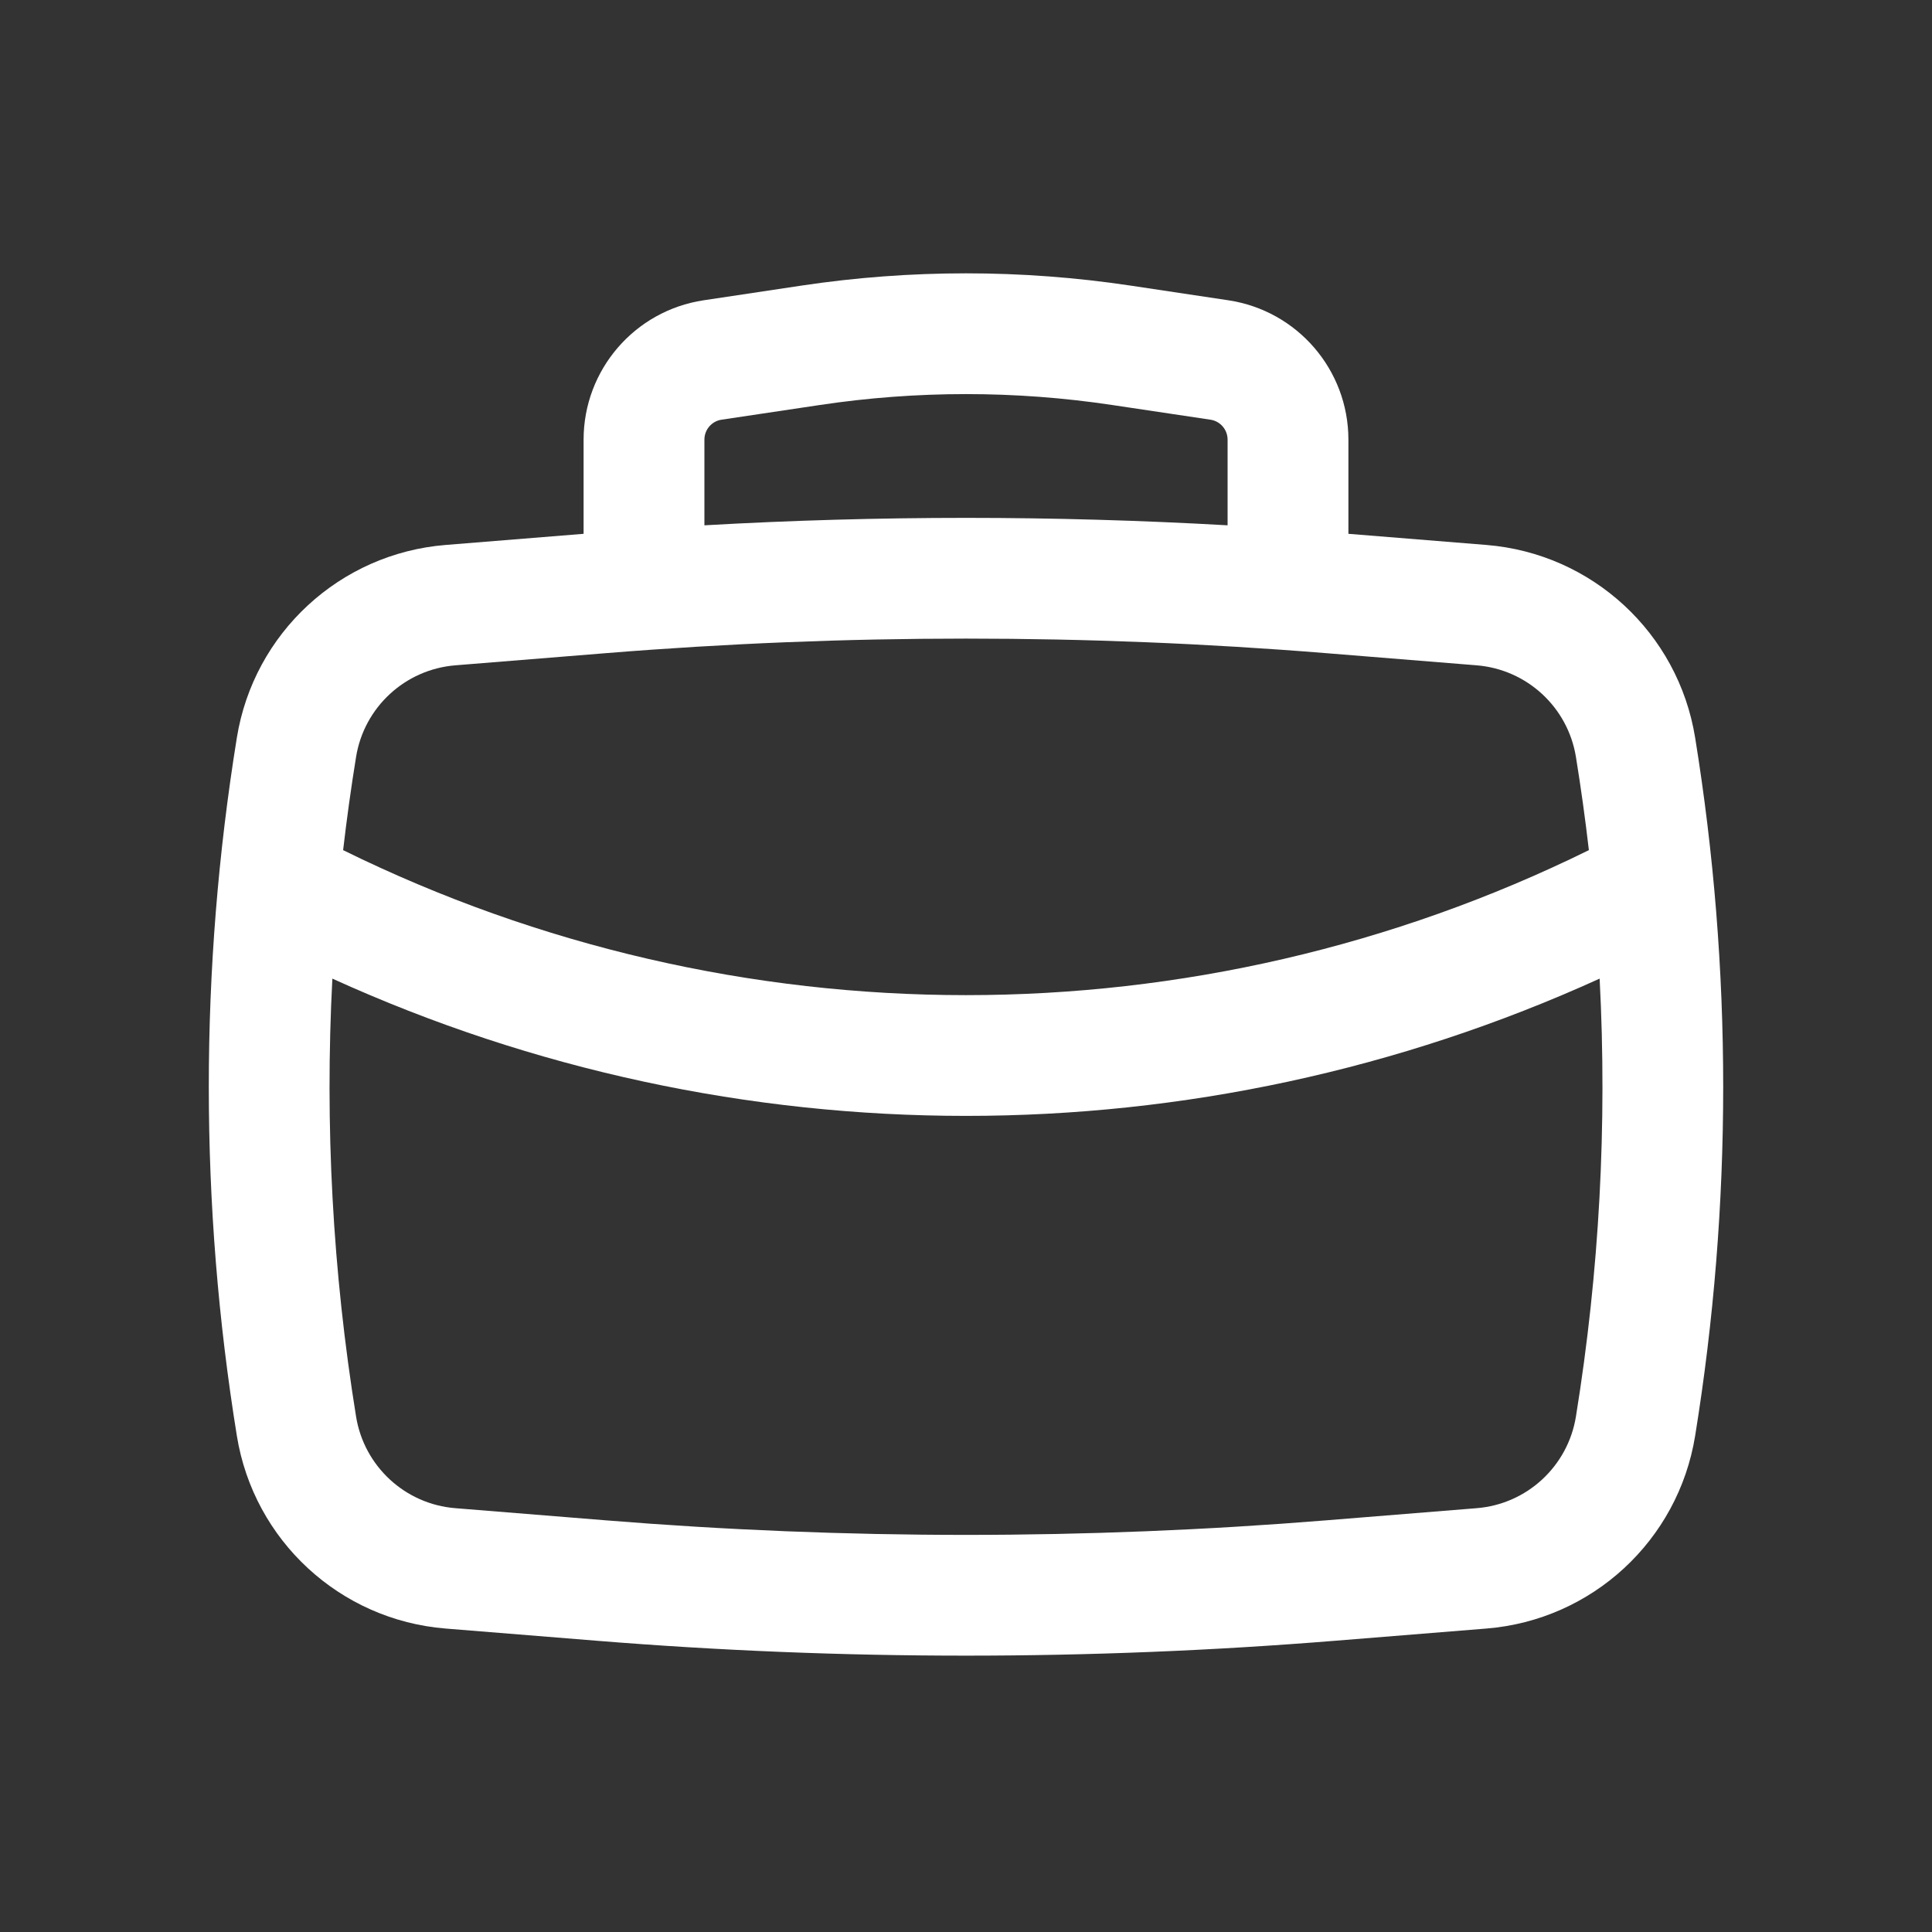 <svg width="30" height="30" viewBox="0 0 30 30" fill="none" xmlns="http://www.w3.org/2000/svg">
<rect x="0" y="0" width="30" height="30" fill="#333333" stroke="none"/>
<path fill-rule="evenodd" clip-rule="evenodd" d="M9.062 8.289V6.827C9.062 5.744 9.855 4.824 10.925 4.663L12.45 4.434C14.141 4.181 15.859 4.181 17.55 4.434L19.075 4.663C20.145 4.824 20.938 5.744 20.938 6.827V8.289L23.08 8.462C24.721 8.594 26.059 9.829 26.322 11.454C26.903 15.045 26.903 18.705 26.322 22.296C26.059 23.921 24.721 25.156 23.08 25.288L20.74 25.477C16.92 25.786 13.08 25.786 9.26 25.477L6.92 25.288C5.279 25.156 3.941 23.921 3.678 22.296C3.097 18.705 3.097 15.045 3.678 11.454C3.941 9.829 5.279 8.594 6.92 8.462L9.062 8.289ZM12.729 6.289C14.234 6.063 15.766 6.063 17.271 6.289L18.796 6.517C18.949 6.54 19.062 6.672 19.062 6.827V8.157C16.356 8.003 13.644 8.003 10.938 8.157V6.827C10.938 6.672 11.051 6.54 11.204 6.517L12.729 6.289ZM9.411 10.142C13.131 9.841 16.869 9.841 20.589 10.142L22.929 10.331C23.709 10.394 24.346 10.981 24.471 11.754C24.549 12.235 24.616 12.717 24.672 13.201C18.575 16.203 11.425 16.203 5.328 13.201C5.384 12.717 5.451 12.235 5.529 11.754C5.654 10.981 6.291 10.394 7.071 10.331L9.411 10.142ZM5.161 15.196C11.41 18.038 18.59 18.038 24.839 15.196C24.958 17.466 24.835 19.746 24.471 21.996C24.346 22.769 23.709 23.357 22.929 23.419L20.589 23.608C16.869 23.909 13.131 23.909 9.411 23.608L7.071 23.419C6.291 23.357 5.654 22.769 5.529 21.996C5.165 19.746 5.042 17.466 5.161 15.196Z" fill="white"/>
</svg>
